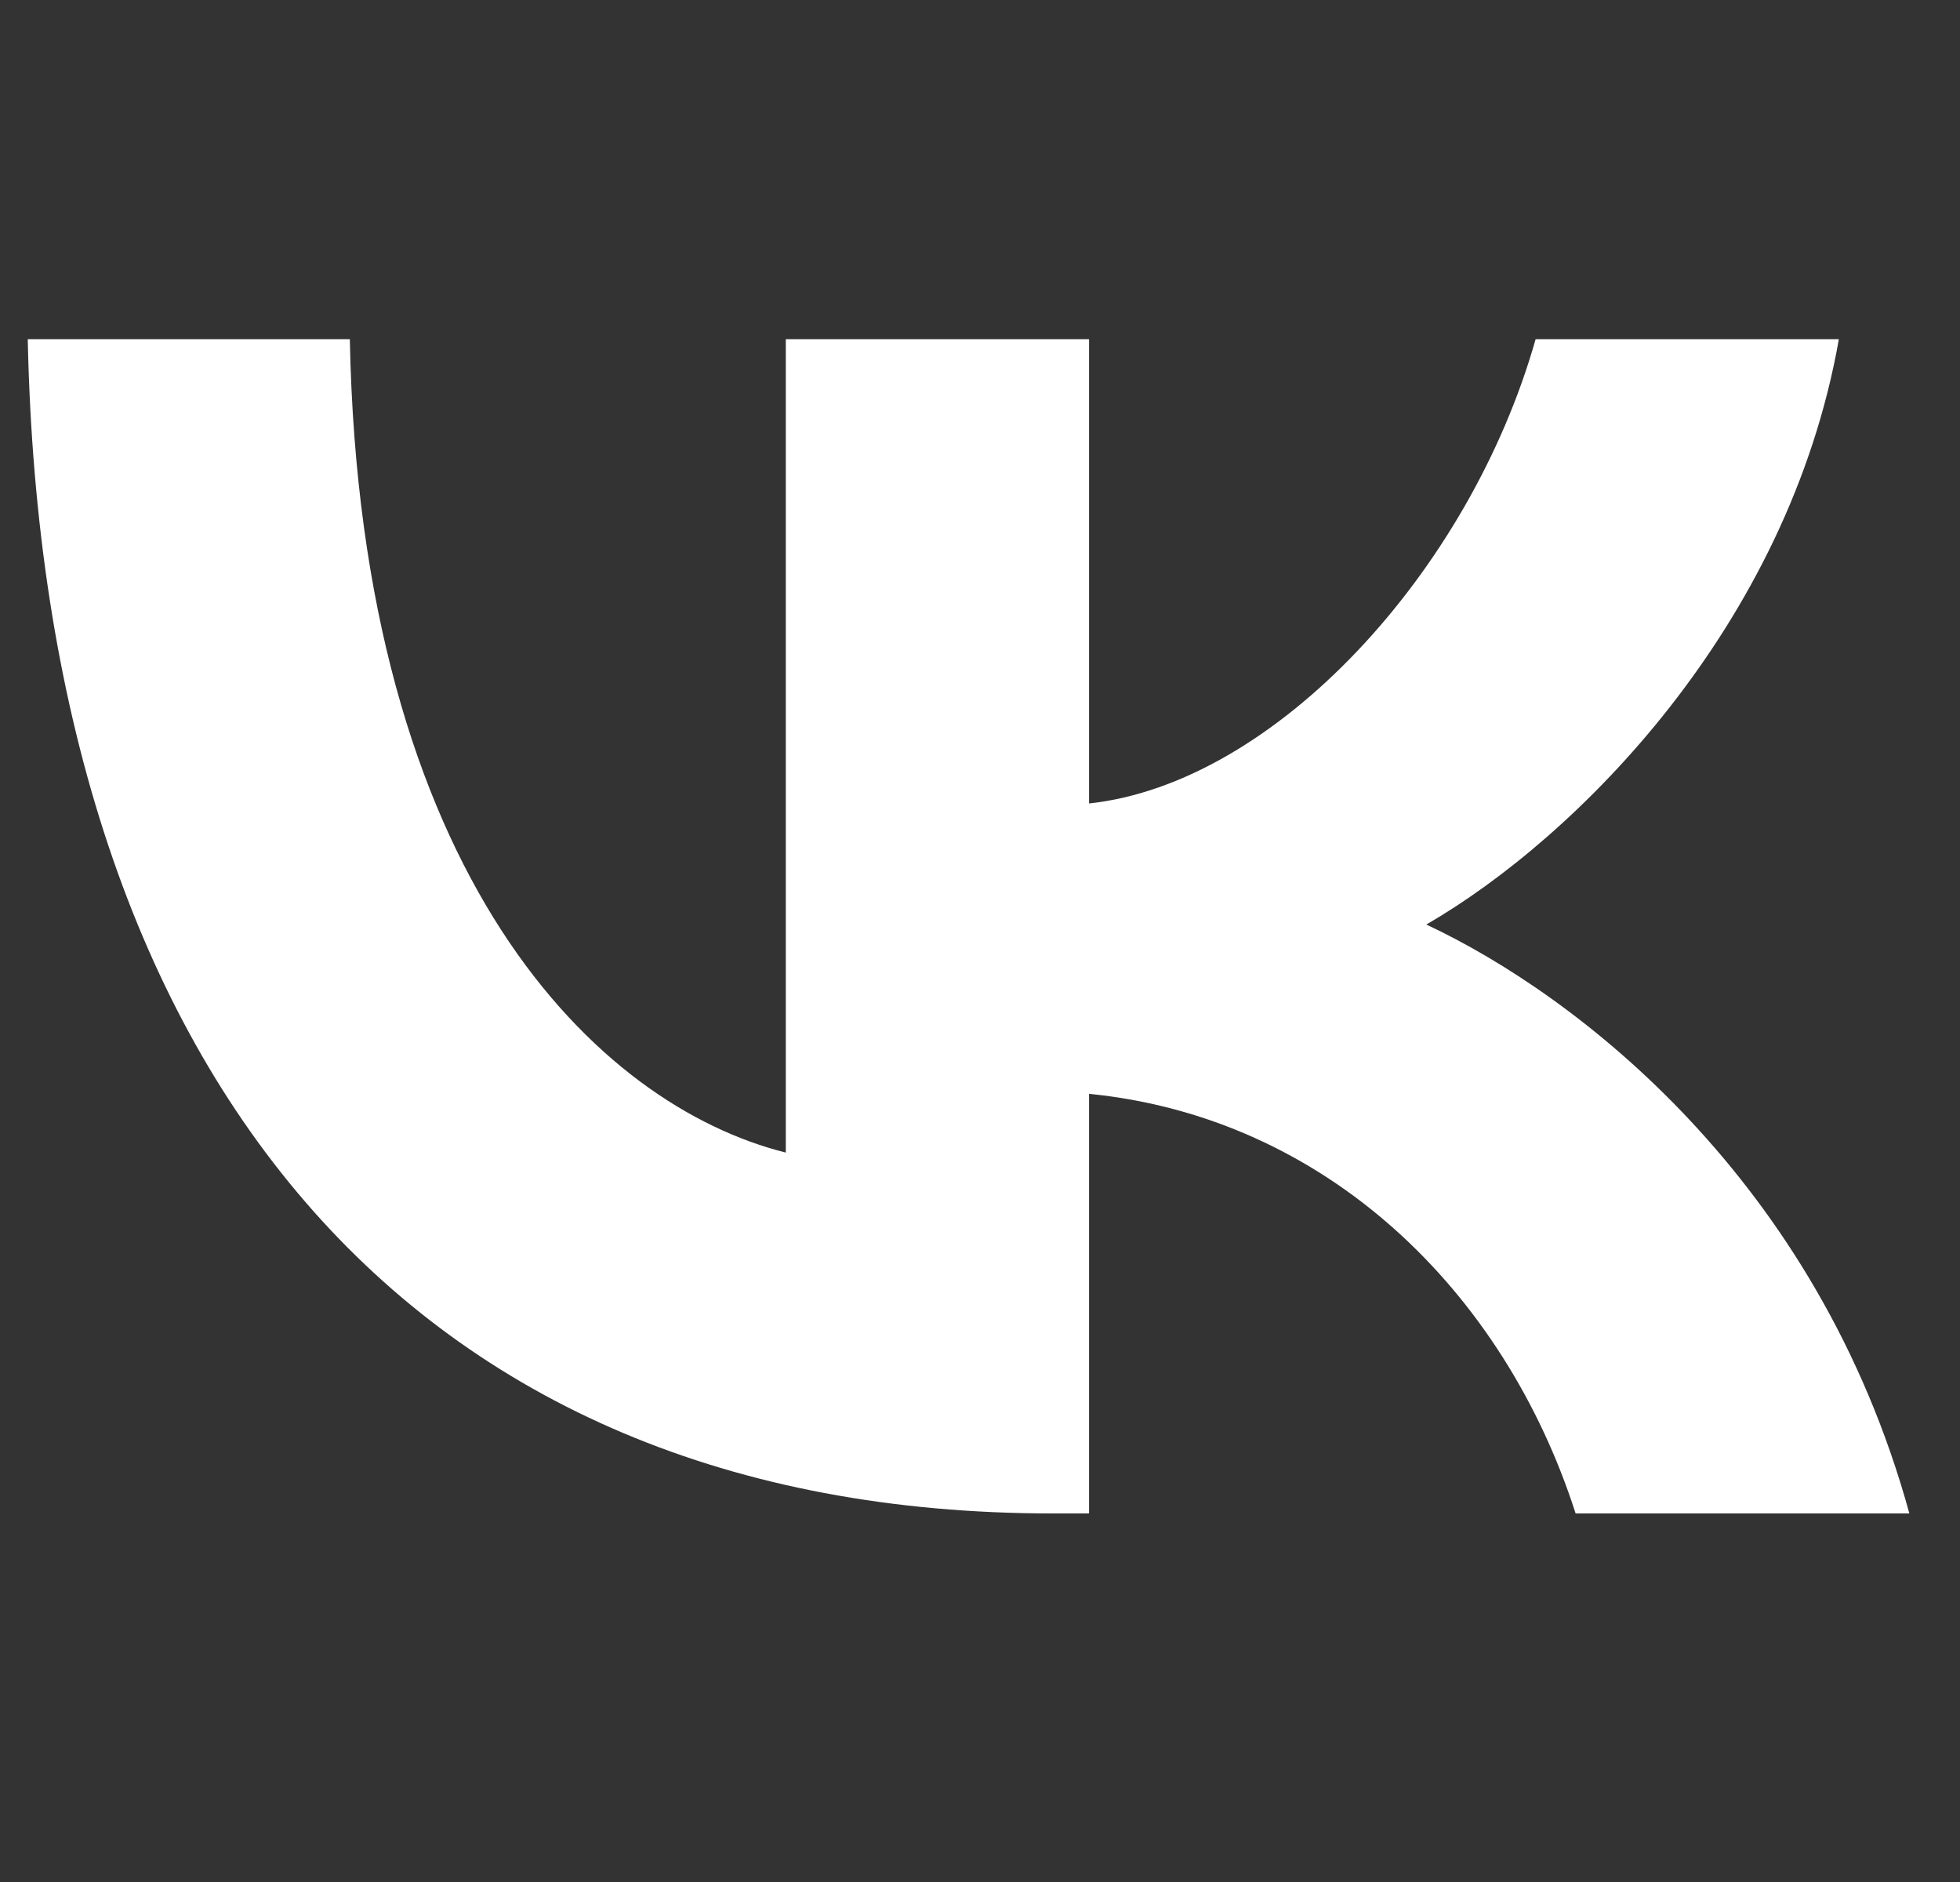 <?xml version="1.0" encoding="UTF-8"?> <svg xmlns="http://www.w3.org/2000/svg" width="25" height="24" viewBox="0 0 25 24" fill="none"><rect x="0" y="0" width="25" height="24" fill="#333333" stroke="none"/><path d="M13.426 19.3C5.226 19.3 0.549 13.679 0.354 4.325H4.462C4.597 11.19 7.625 14.099 10.023 14.698V4.325H13.891V10.246C16.259 9.991 18.747 7.293 19.587 4.325H23.455C22.81 7.982 20.112 10.681 18.193 11.79C20.112 12.689 23.185 15.043 24.354 19.3H20.097C19.182 16.452 16.904 14.248 13.891 13.949V19.3H13.426Z" fill="white"></path></svg> 